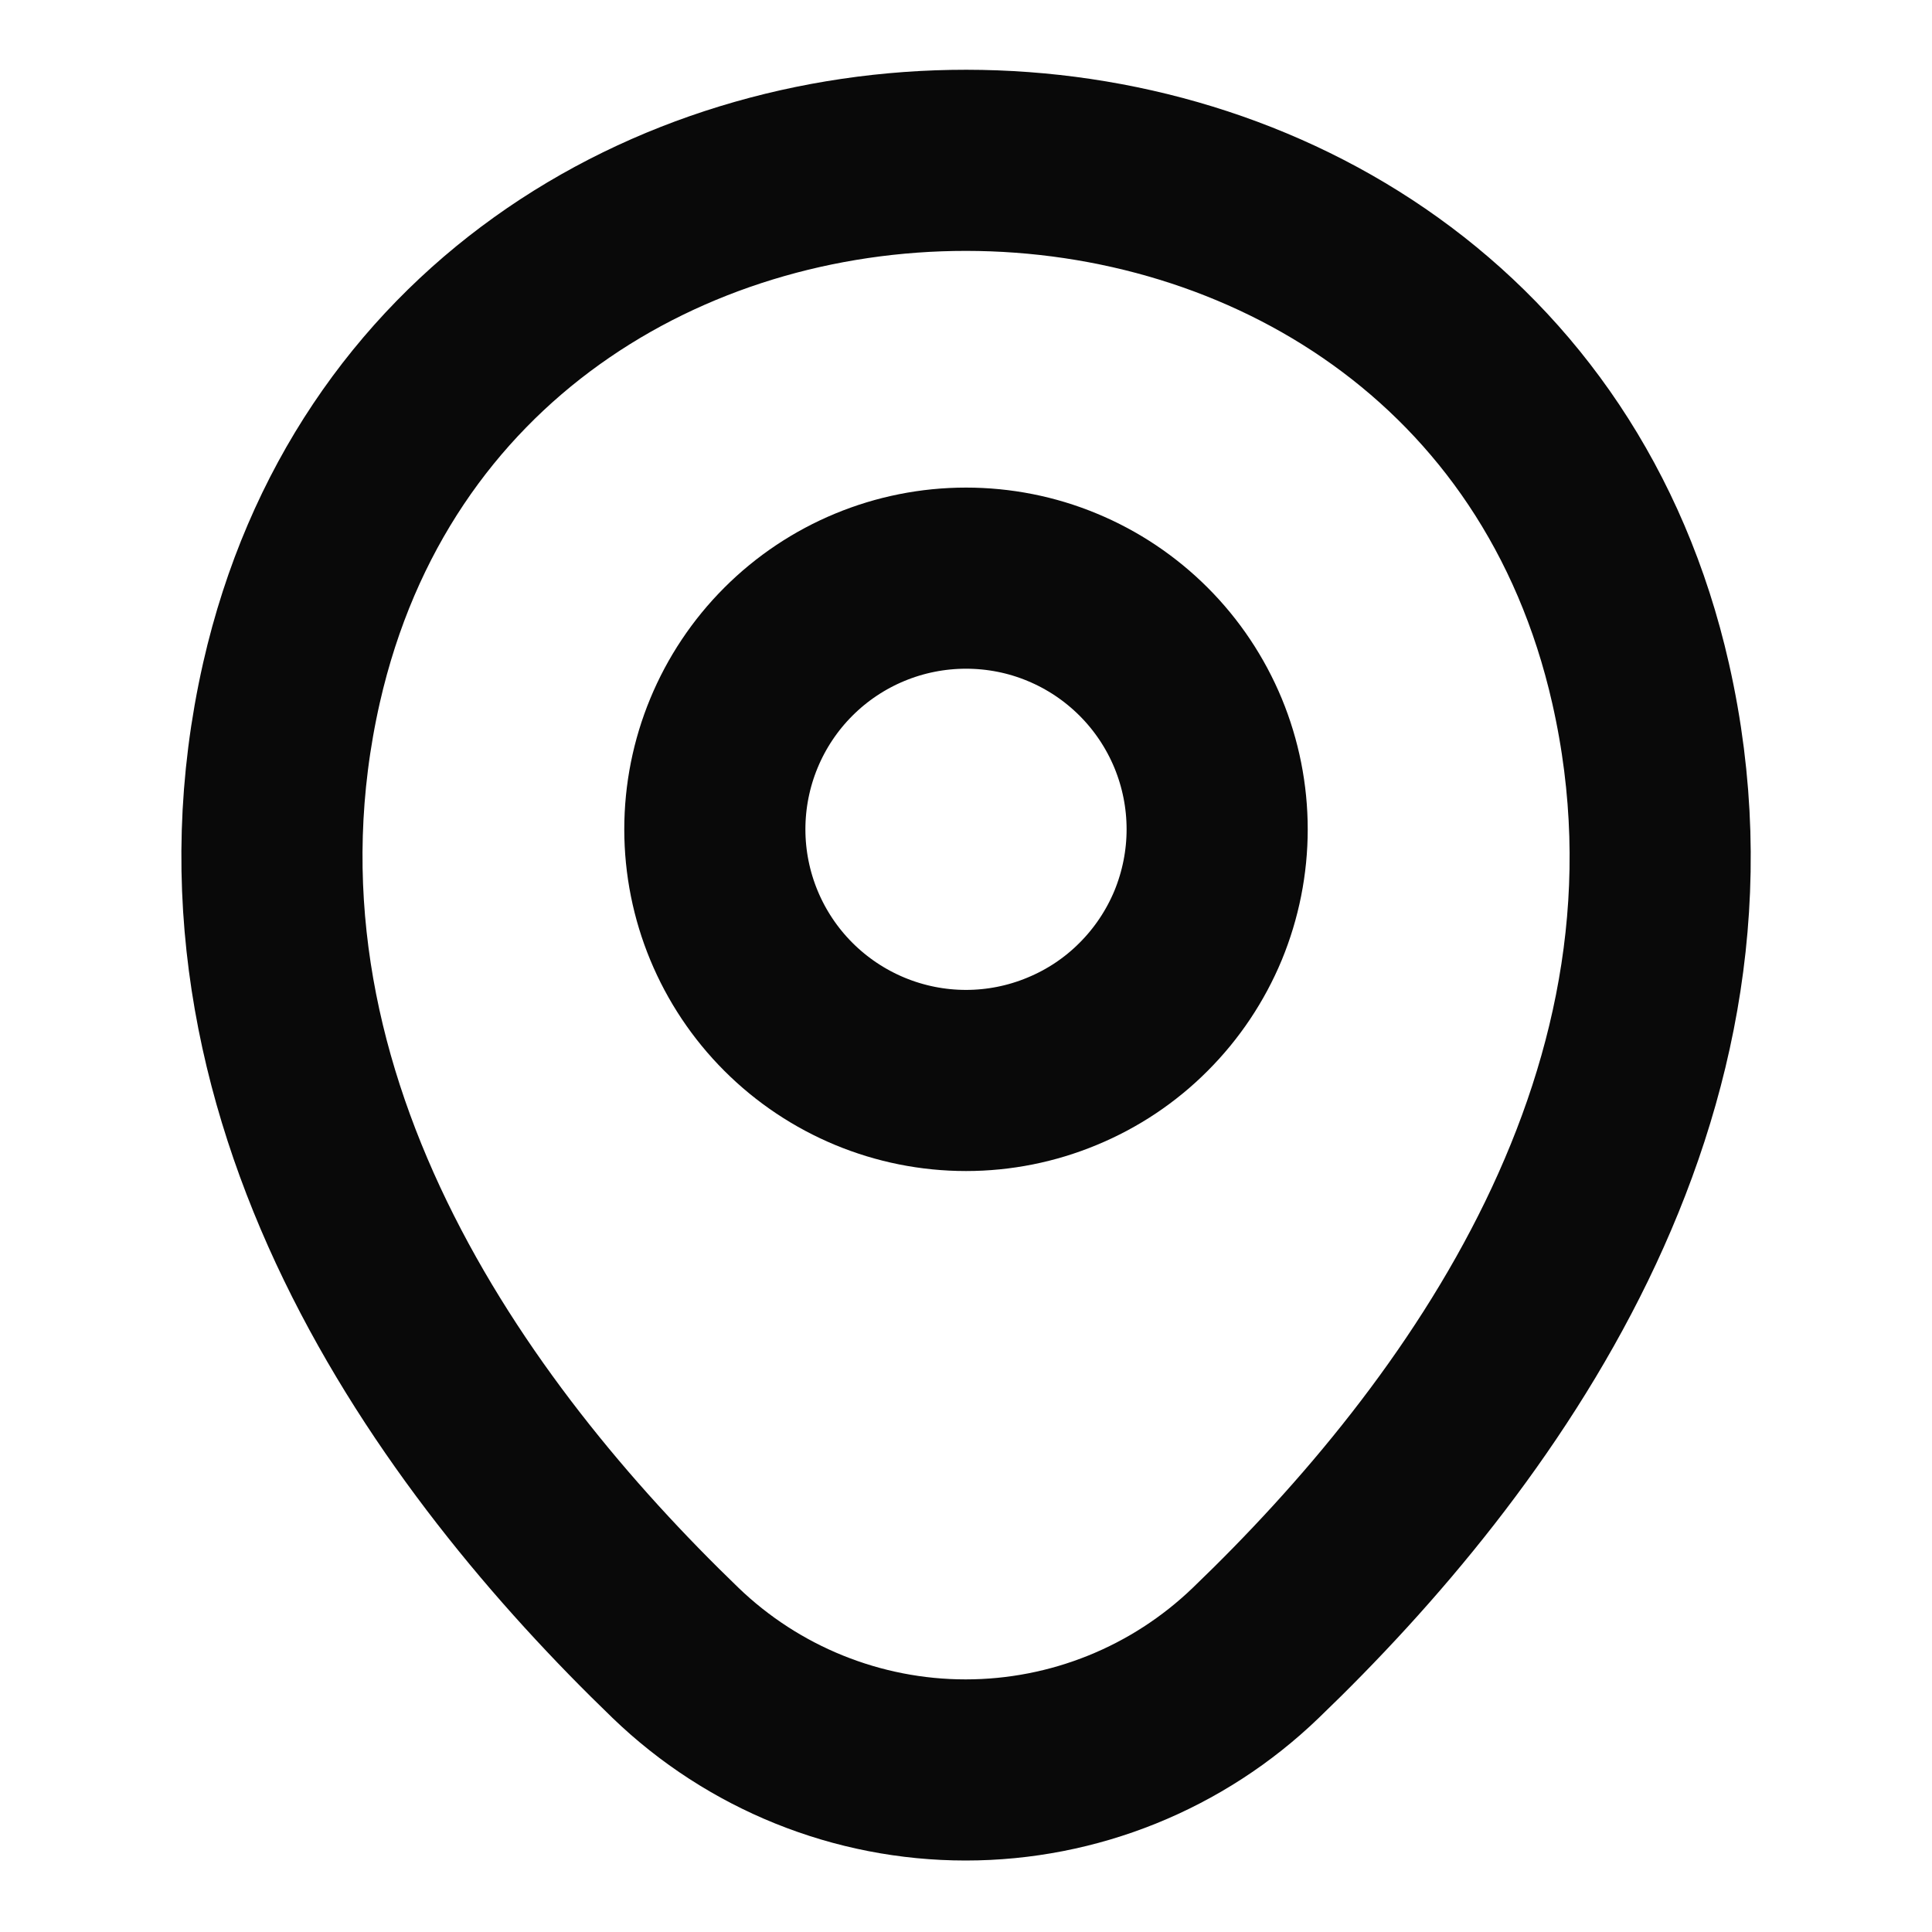 <svg width="16" height="16" viewBox="0 0 16 16" fill="none" xmlns="http://www.w3.org/2000/svg">
<g clip-path="url(#clip0_5355_64604)">
<path d="M8 8.948C8.273 8.948 8.544 8.894 8.796 8.789C9.048 8.685 9.278 8.532 9.471 8.338C9.664 8.145 9.817 7.916 9.922 7.664C10.026 7.411 10.08 7.141 10.08 6.868C10.08 6.594 10.026 6.324 9.922 6.072C9.817 5.819 9.664 5.59 9.471 5.397C9.278 5.204 9.048 5.05 8.796 4.946C8.544 4.841 8.273 4.788 8 4.788C7.448 4.788 6.919 5.007 6.529 5.397C6.139 5.787 5.92 6.316 5.92 6.868C5.92 7.419 6.139 7.948 6.529 8.338C6.919 8.728 7.448 8.948 8 8.948Z" stroke="#090909" stroke-width="1.5"/>
<path d="M2.414 5.654C3.727 -0.119 12.28 -0.112 13.587 5.661C14.354 9.048 12.247 11.914 10.4 13.688C9.755 14.31 8.894 14.658 7.997 14.658C7.101 14.658 6.239 14.31 5.594 13.688C3.754 11.914 1.647 9.041 2.414 5.654Z" stroke="#090909" stroke-width="1.5"/>
</g>
<defs>
<clipPath id="clip0_5355_64604">
<rect width="16" height="16" fill="white" transform="translate(0 -0.006)"/>
</clipPath>
</defs>
</svg>
